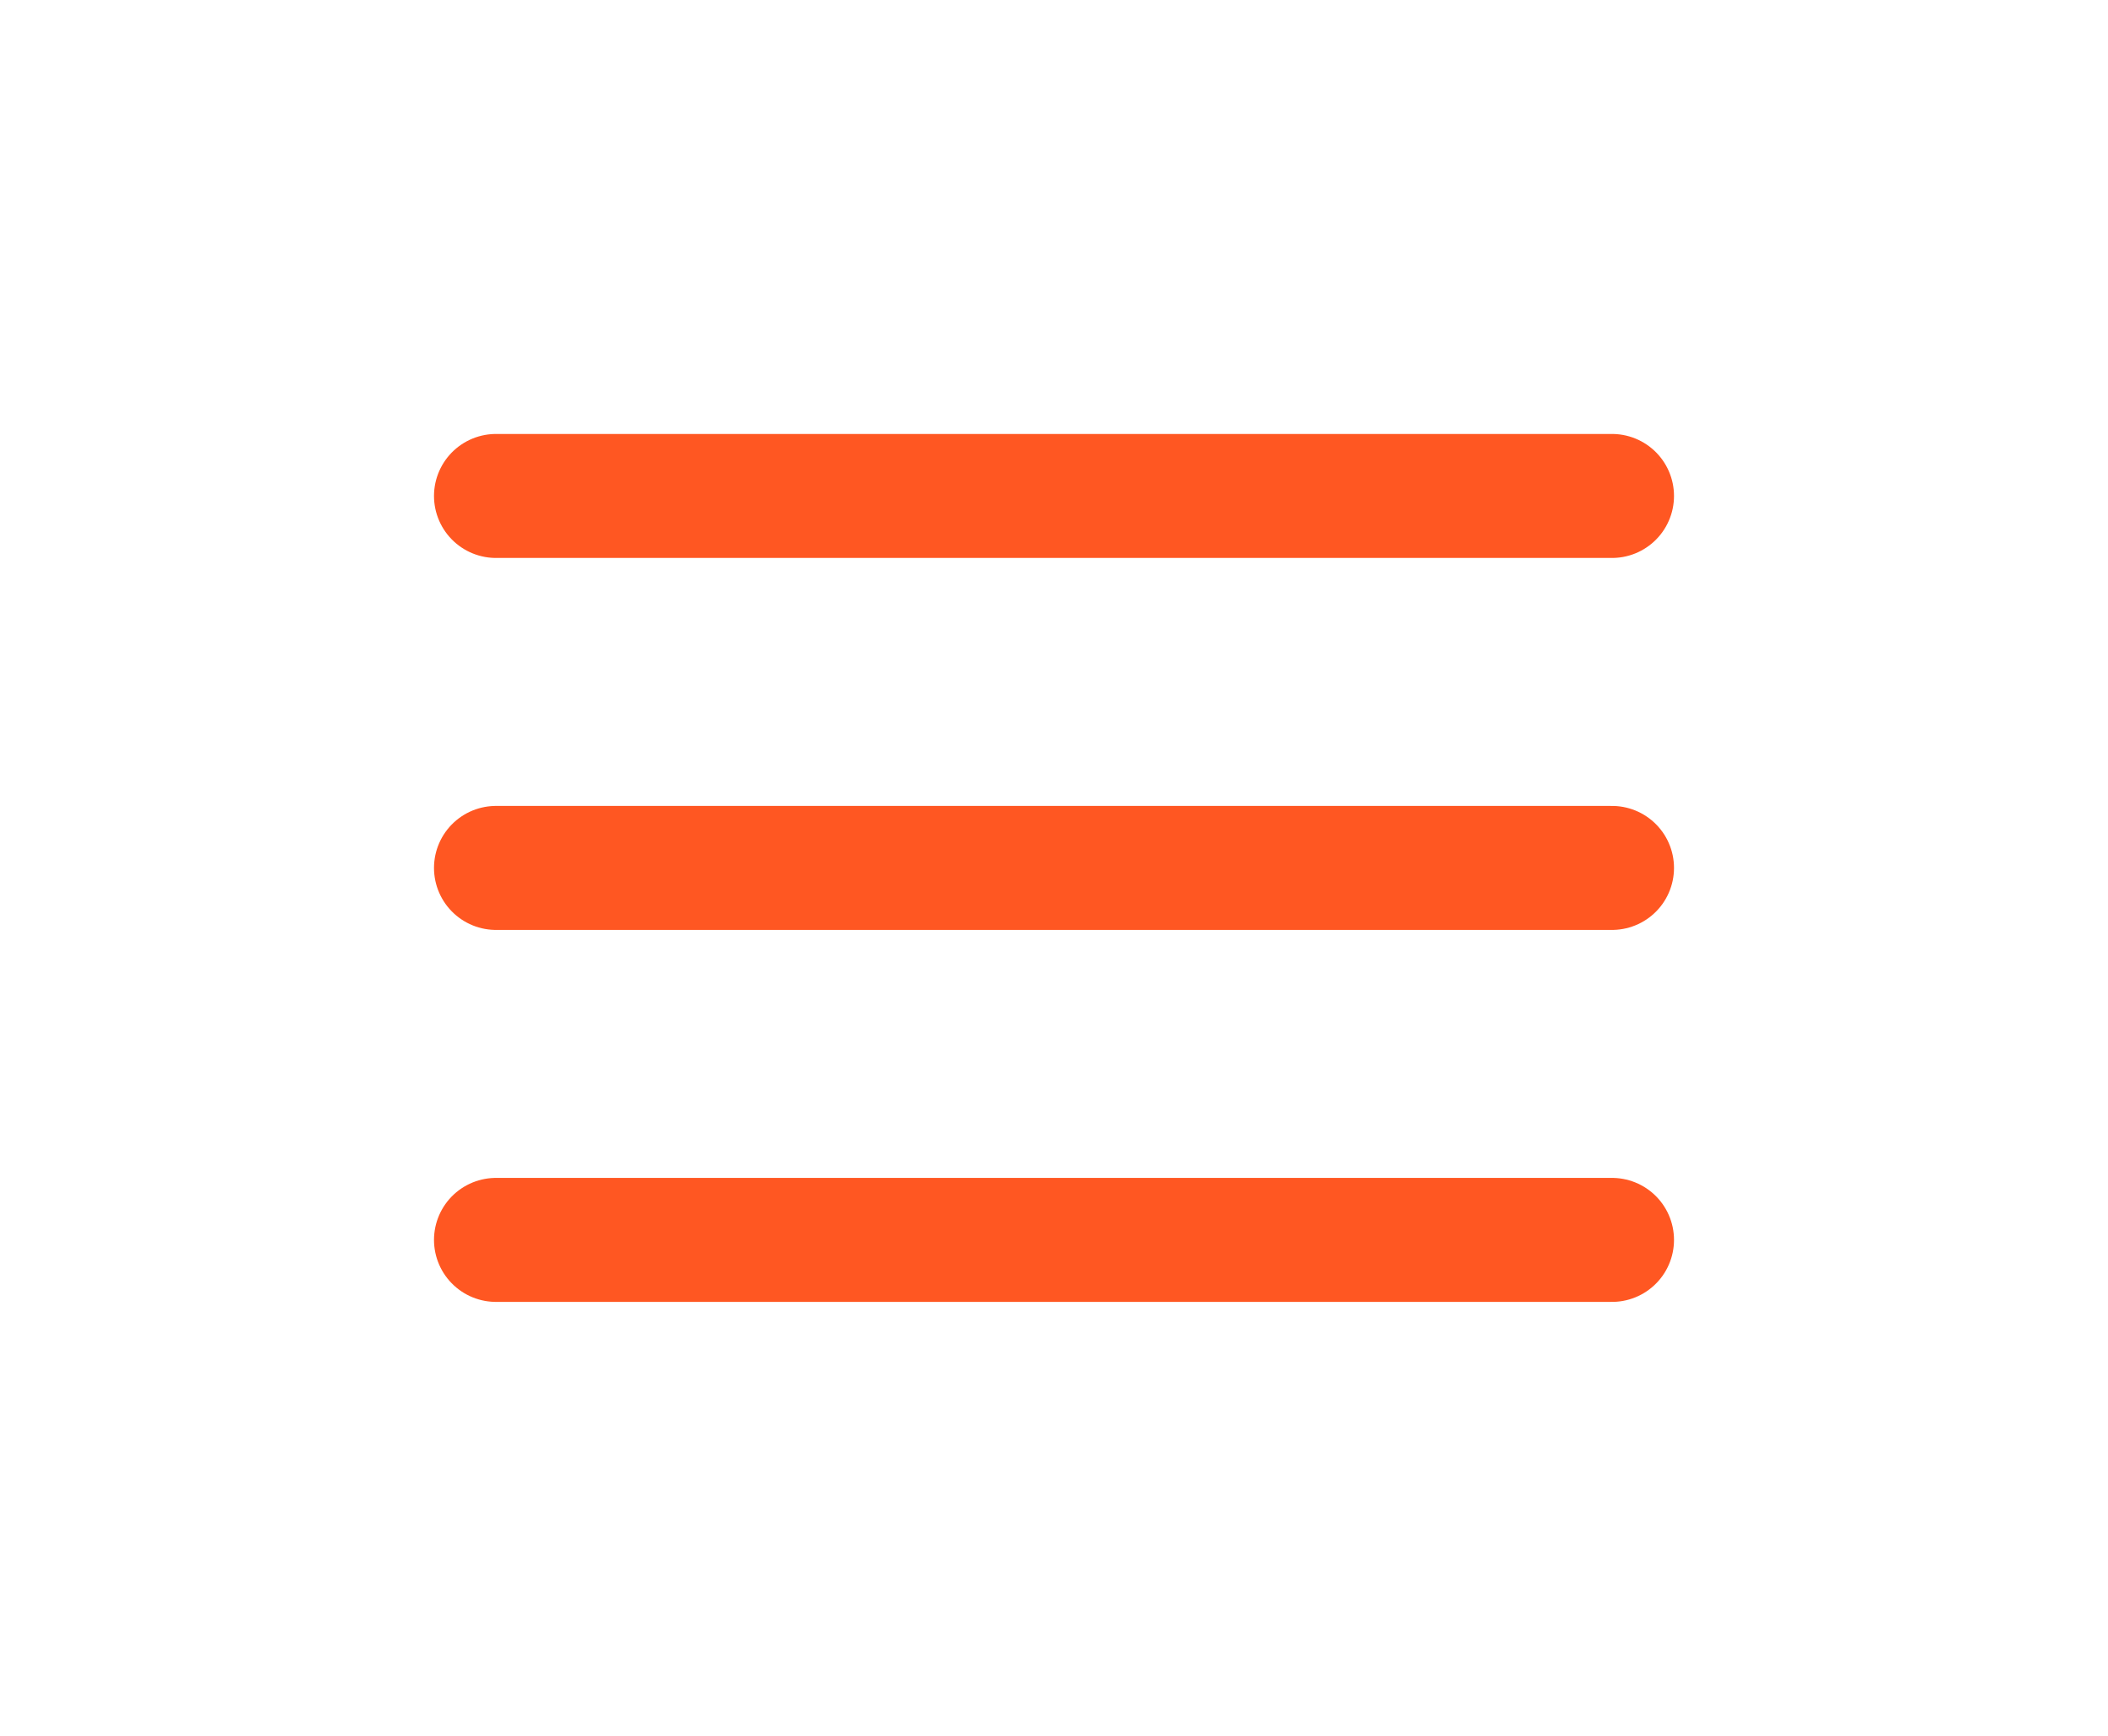 <svg width="34" height="28" viewBox="0 0 34 28" fill="none" xmlns="http://www.w3.org/2000/svg">
<path d="M8 8H26" stroke="#ff5722" stroke-width="2" stroke-linecap="round" stroke-linejoin="round"/>
<path d="M8 14H26" stroke="#ff5722" stroke-width="2" stroke-linecap="round" stroke-linejoin="round"/>
<path d="M8 20H26" stroke="#ff5722" stroke-width="2" stroke-linecap="round" stroke-linejoin="round"/>
</svg>
